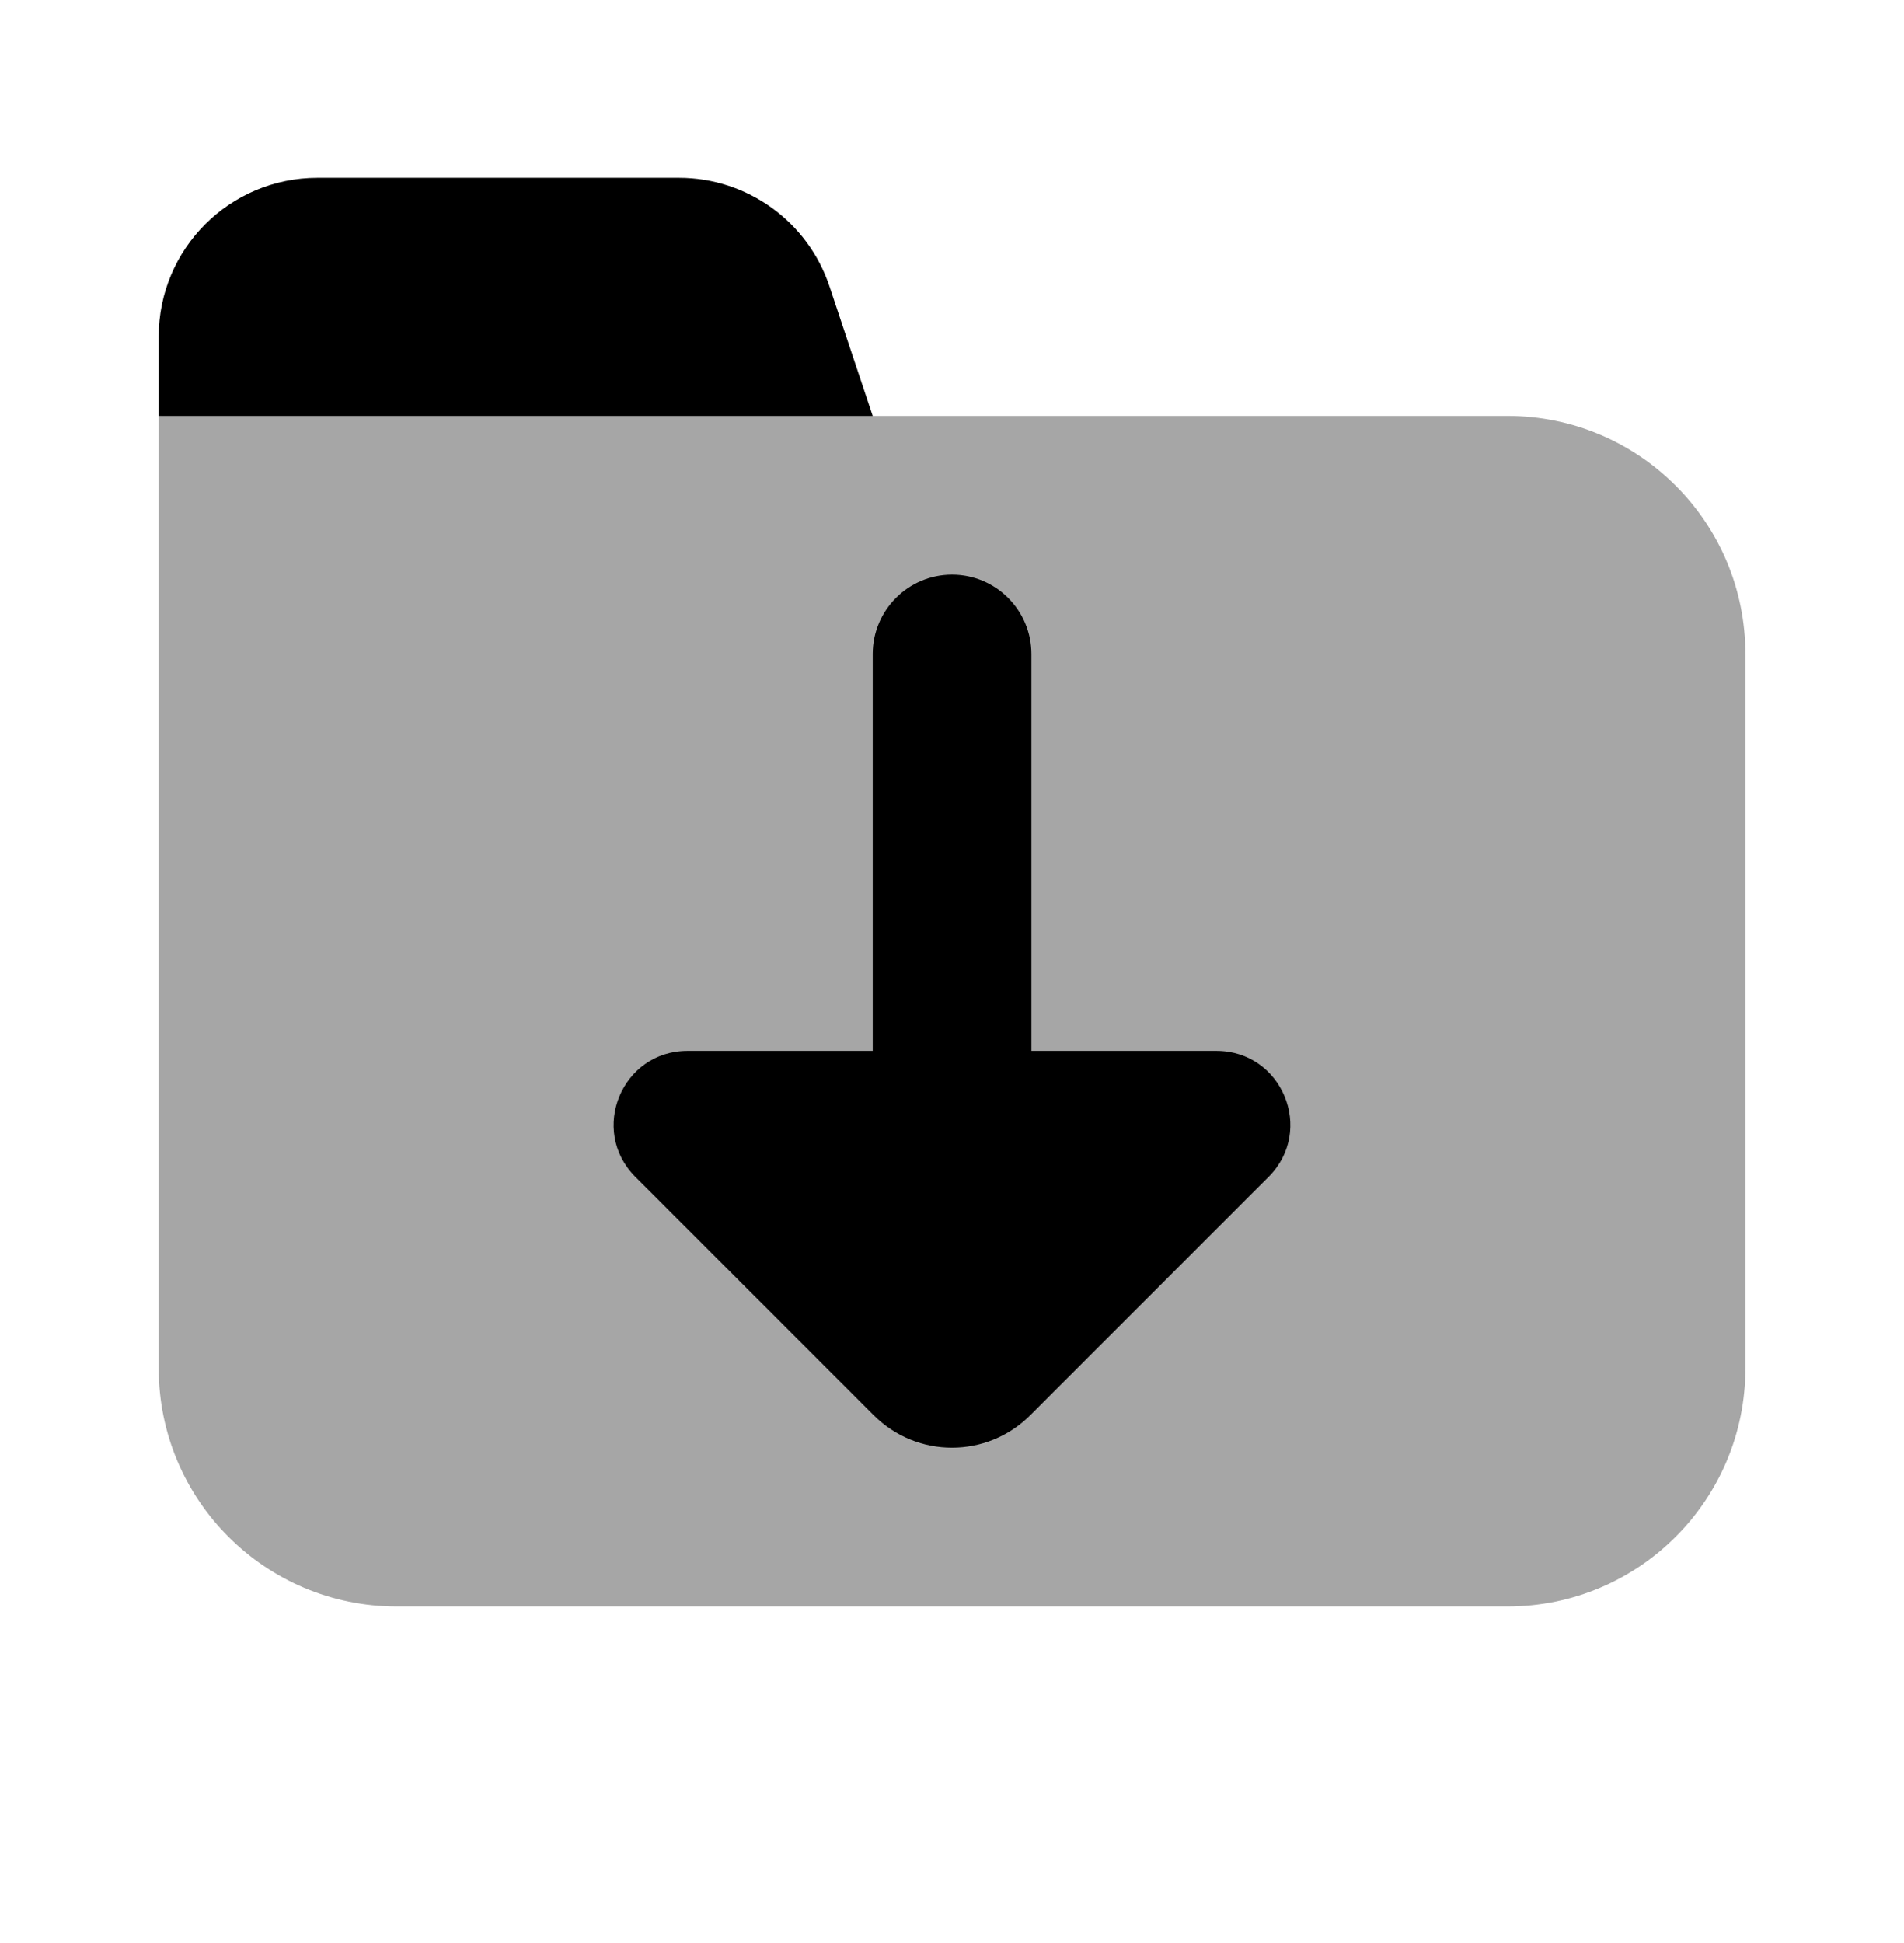 <svg width="50" height="51" viewBox="0 0 50 51" fill="none" xmlns="http://www.w3.org/2000/svg">
<path opacity="0.35" d="M39.585 42.167H10.418C6.966 42.167 4.168 39.369 4.168 35.917V10.917L14.585 8.833L22.918 10.917H39.585C43.037 10.917 45.835 13.715 45.835 17.167V35.917C45.835 39.369 43.037 42.167 39.585 42.167Z" fill="black"/>
<path d="M22.918 10.917H4.168V8.833C4.168 6.531 6.033 4.667 8.335 4.667H17.831C19.624 4.667 21.216 5.815 21.783 7.517L22.918 10.917Z" fill="black"/>
<path d="M31.945 27.583H18.054C16.329 27.583 15.464 29.669 16.685 30.89L22.945 37.148C24.081 38.283 25.918 38.283 27.054 37.148L33.314 30.89C34.535 29.669 33.67 27.583 31.945 27.583Z" fill="black"/>
<path d="M22.918 28.333V17.167C22.918 16.017 23.851 15.083 25.001 15.083C26.151 15.083 27.085 16.017 27.085 17.167V28.333C27.085 29.483 26.151 30.417 25.001 30.417C23.851 30.417 22.918 29.483 22.918 28.333Z" fill="black"/>
</svg>
